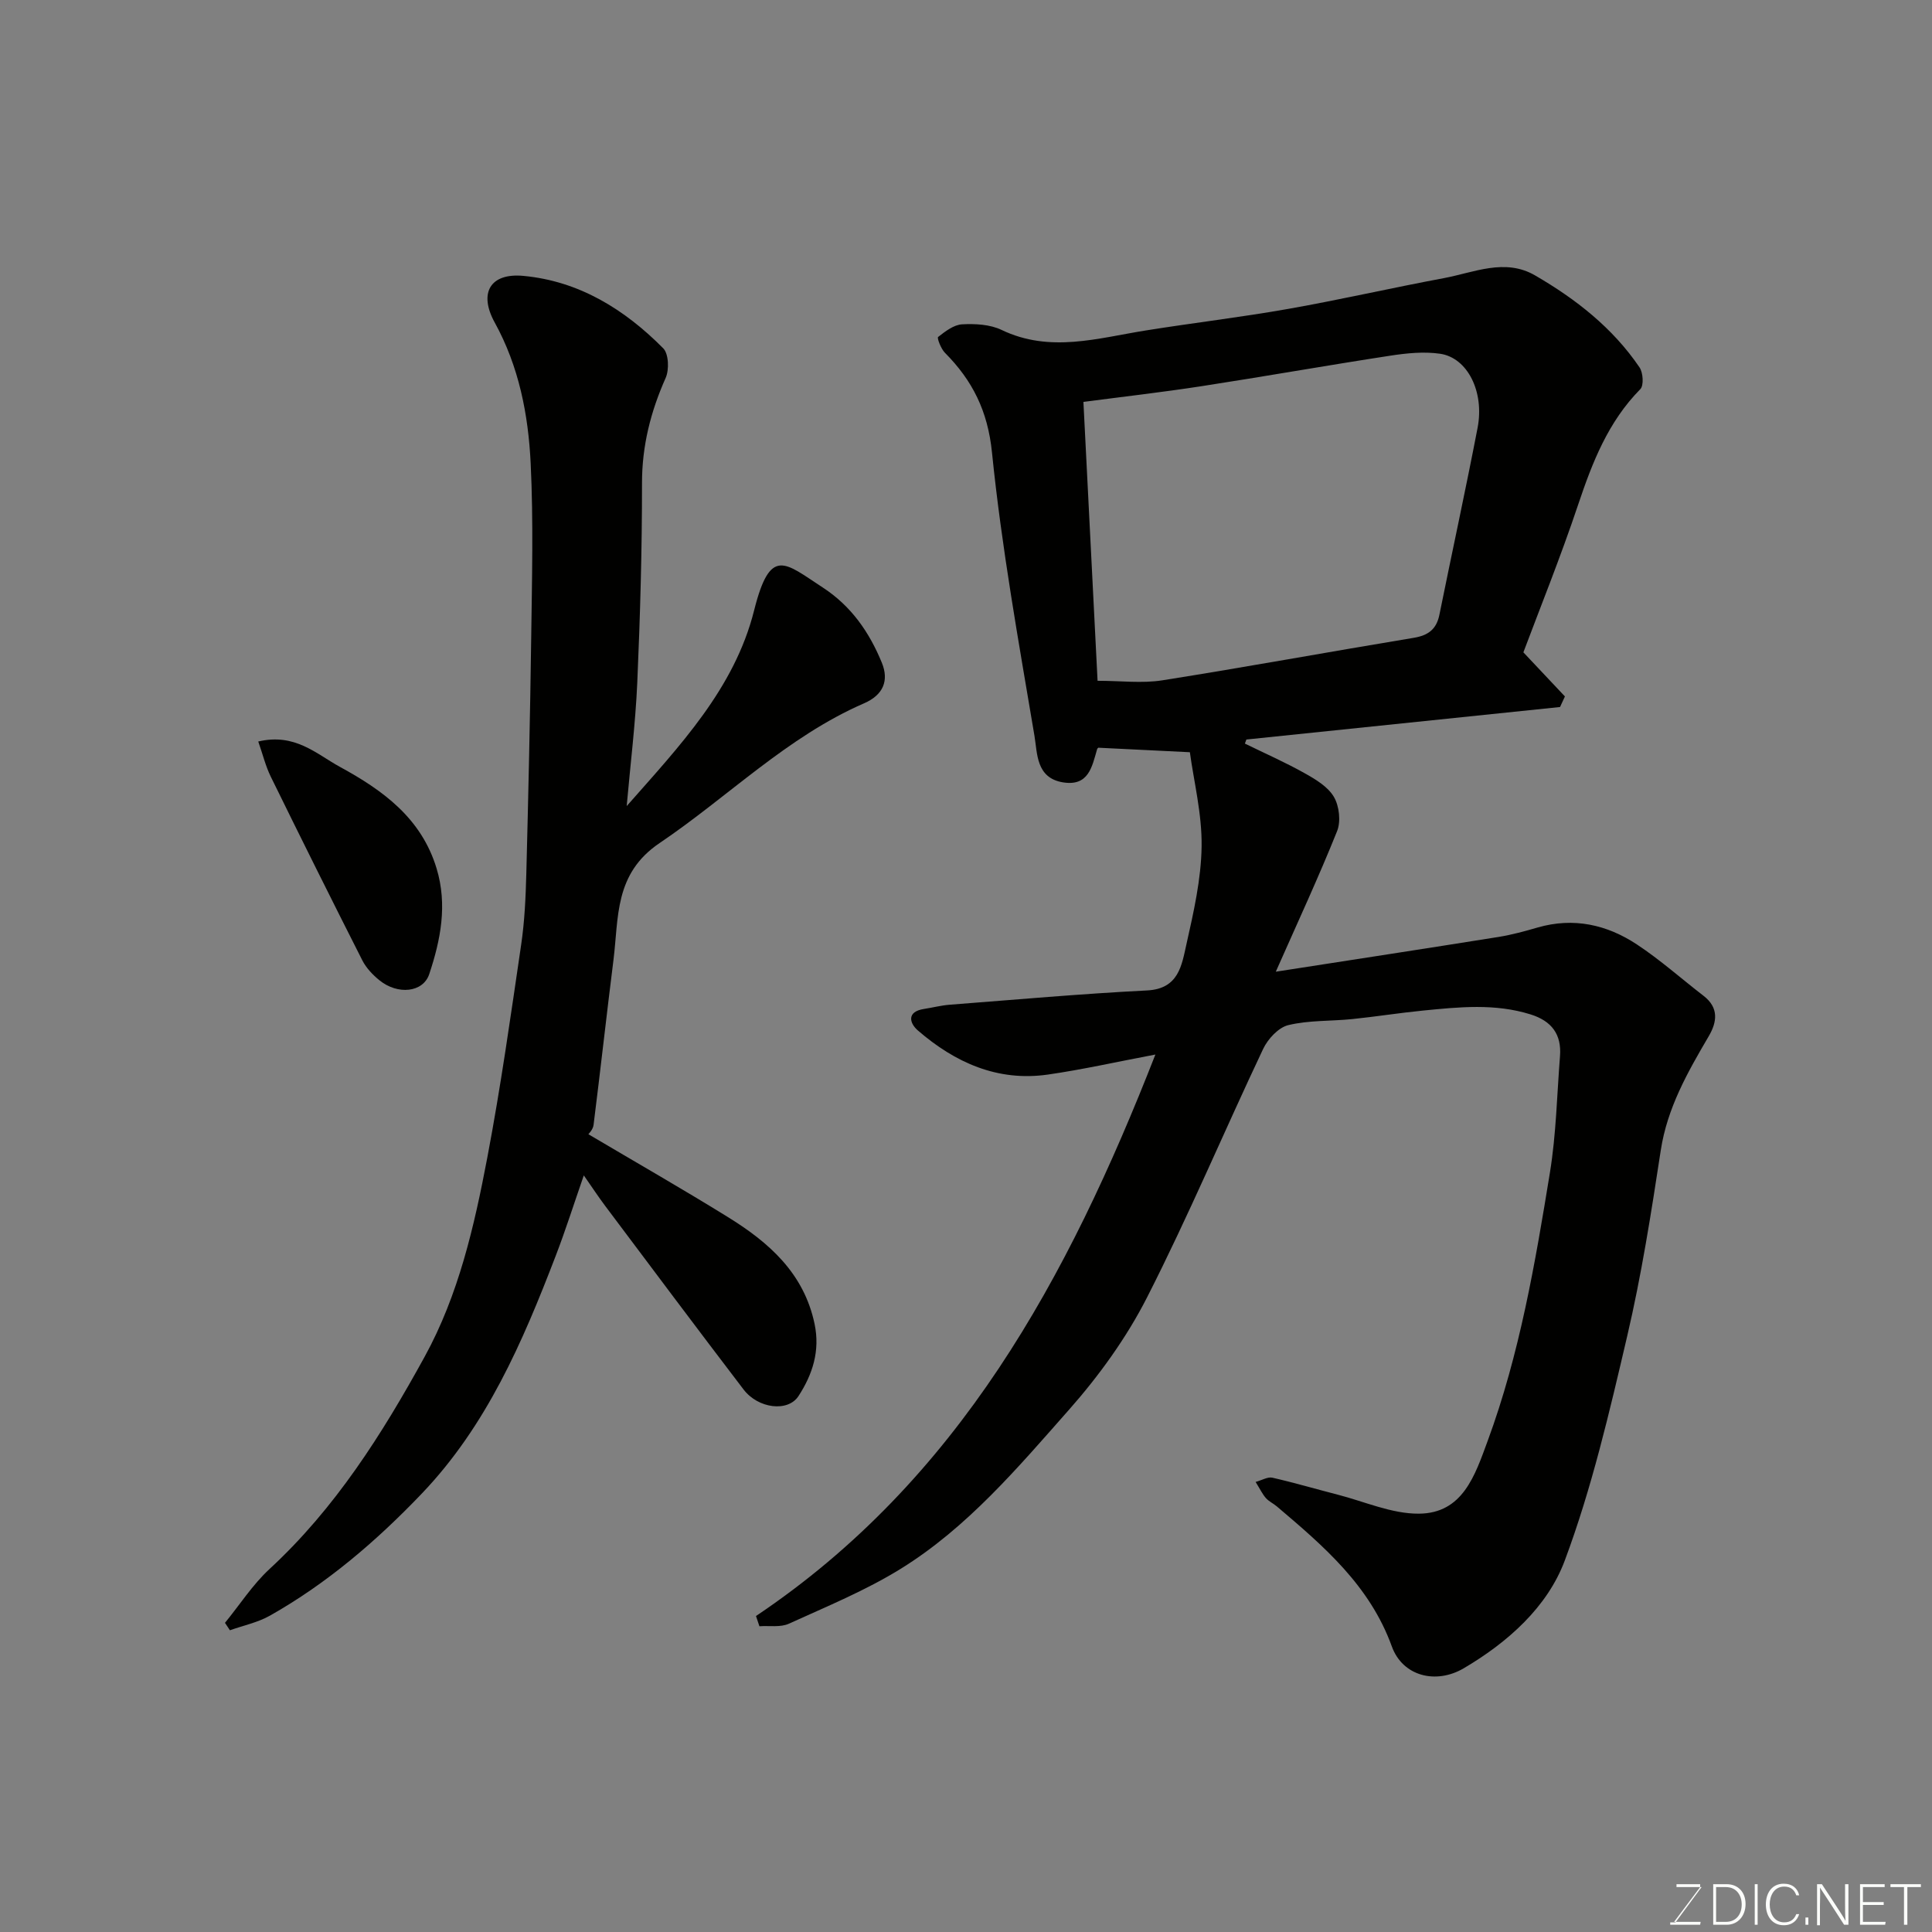 <svg enable-background="new 0 0 400 400" viewBox="0 0 400 400" xmlns="http://www.w3.org/2000/svg"><rect x="0" y="0" width="400" height="400" fill="#808080" stroke="none"/><path d="m156.52 334.58c41.91-28.12 64.53-69.82 82.69-116.25-8.02 1.52-15.11 3.12-22.27 4.15-10.41 1.49-19.22-2.49-26.9-9.13-1.73-1.49-2.4-3.9 1.28-4.46 1.76-.27 3.5-.73 5.27-.87 13.63-1.05 27.25-2.27 40.9-2.96 6.56-.33 7.17-5.22 8.14-9.53 1.5-6.68 3.06-13.52 3.15-20.31.09-6.73-1.62-13.48-2.43-19.48-6.9-.34-12.71-.62-18.88-.93.13-.11-.25.05-.32.29-1.07 3.67-1.76 7.77-7.13 6.87-5.54-.94-5.23-6.01-5.85-9.65-3.28-19.49-6.8-38.99-8.79-58.64-.87-8.6-4.04-14.9-9.75-20.65-.82-.82-1.66-3.06-1.41-3.26 1.47-1.15 3.23-2.52 4.96-2.62 2.72-.15 5.8.01 8.19 1.16 10.02 4.8 19.88 1.7 29.84.11 9.85-1.58 19.76-2.74 29.58-4.48 10.75-1.9 21.39-4.35 32.12-6.35 6.25-1.16 12.66-4.2 18.91-.57 8.43 4.89 16.08 10.86 21.63 19.05.74 1.09.91 3.74.16 4.5-6.66 6.75-9.93 15.14-12.87 23.91-3.66 10.93-7.99 21.64-11.34 30.58 3.41 3.62 6 6.38 8.6 9.13-.34.73-.67 1.46-1.01 2.19-21.65 2.24-43.3 4.49-64.94 6.73-.1.28-.21.56-.31.84 4.14 2.03 8.38 3.89 12.4 6.15 2.26 1.26 4.8 2.79 6.03 4.89 1.11 1.89 1.47 5.08.66 7.09-3.79 9.46-8.09 18.71-12.69 29.1 16.31-2.53 31.23-4.82 46.14-7.2 2.72-.44 5.41-1.18 8.07-1.95 7.44-2.15 14.35-.6 20.57 3.52 4.83 3.19 9.2 7.09 13.8 10.64 3.15 2.44 2.81 5.35 1.06 8.34-4.37 7.45-8.6 14.85-9.94 23.66-1.97 12.89-3.99 25.82-6.96 38.5-3.66 15.64-7.31 31.41-12.91 46.4-3.59 9.62-11.79 16.94-20.92 22.31-5.75 3.38-12.65 1.66-14.89-4.53-4.57-12.62-14.12-20.77-23.8-28.98-.73-.62-1.65-1.03-2.27-1.73-.72-.82-1.2-1.84-2.13-3.34 1.33-.36 2.51-1.1 3.47-.88 4.53 1.03 8.99 2.35 13.48 3.5 5.6 1.44 11.22 3.98 16.82 3.95 9.14-.04 11.66-7.97 14.27-15.05 6.63-17.99 9.84-36.8 12.9-55.6 1.29-7.93 1.45-16.04 2.08-24.07.36-4.53-1.75-7.29-6.07-8.64-7.38-2.32-14.85-1.54-22.31-.8-4.89.48-9.74 1.26-14.63 1.76-4.42.45-8.97.22-13.24 1.25-2.04.49-4.23 2.86-5.21 4.93-8.1 17.11-15.45 34.59-24.04 51.45-4.25 8.35-9.95 16.23-16.17 23.27-10.58 11.97-21.02 24.36-34.79 32.89-7.29 4.52-15.35 7.82-23.19 11.39-1.75.8-4.05.38-6.1.53-.23-.72-.47-1.42-.71-2.12zm70.72-193.63c4.82 0 9.22.57 13.43-.1 17.38-2.75 34.69-5.93 52.05-8.8 2.99-.5 4.68-1.77 5.29-4.76 2.61-12.91 5.42-25.79 7.91-38.72 1.44-7.47-2.09-14.5-7.76-15.33-3.36-.49-6.93-.12-10.32.4-13.05 2-26.05 4.31-39.1 6.32-8.19 1.26-16.44 2.2-24.43 3.25.98 19.42 1.94 38.32 2.93 57.74z" fill="#010100"/><path d="m129.75 166.89c10.93-12.42 22.31-24.3 26.38-40.51 3.36-13.37 6.37-9.84 14.19-4.76 5.95 3.87 9.68 9.31 12.26 15.6 1.49 3.66.34 6.64-3.68 8.39-15.96 6.94-28.17 19.38-42.33 28.93-9.43 6.36-8.45 15.39-9.56 24.23-1.43 11.37-2.69 22.77-4.12 34.14-.12.98-1.03 1.85-1.07 1.92 9.77 5.78 19.45 11.31 28.93 17.18 8.47 5.24 15.7 11.6 17.9 22.1 1.17 5.59-.42 10.45-3.33 14.93-2.17 3.35-8.33 2.63-11.38-1.37-9.63-12.61-19.13-25.32-28.65-38.01-1.36-1.81-2.61-3.71-4.42-6.31-2.07 5.96-3.79 11.4-5.84 16.72-6.82 17.75-14.28 35.12-27.72 49.18-9.38 9.81-19.58 18.56-31.42 25.25-2.53 1.43-5.52 2.04-8.29 3.03-.34-.51-.68-1.03-1.02-1.54 3.06-3.74 5.72-7.91 9.24-11.16 13.6-12.56 23.31-27.94 32.09-43.92 7.04-12.81 10.29-27.06 12.99-41.29 2.77-14.59 4.84-29.32 7-44.02.72-4.88.94-9.85 1.07-14.79.42-16.26.79-32.53 1.01-48.79.16-12.03.47-24.09-.11-36.09-.49-10.1-2.42-20.03-7.44-29.15-3.39-6.15-.91-10.31 5.94-9.66 11.55 1.08 20.96 6.94 28.95 15 1.13 1.15 1.25 4.42.5 6.12-3.11 6.99-4.91 14.07-4.9 21.82.01 13.76-.38 27.54-.98 41.29-.38 8.51-1.44 17.02-2.19 25.54z" fill="#010100"/><path d="m53.47 153.52c7.62-1.79 11.98 2.56 16.92 5.26 8.91 4.86 16.85 10.61 20 21.02 2.28 7.53.84 14.79-1.52 21.88-1.28 3.84-6.55 4.34-10.32 1.27-1.38-1.12-2.72-2.53-3.52-4.09-6.41-12.64-12.72-25.32-18.96-38.04-1.09-2.22-1.68-4.68-2.6-7.3z" fill="#010100"/><g fill="#fbfcfa"><path d="m346.9 398 5.4-7.3h-5.2v-.6h4.9v.6l-5.4 7.2h5.5l-.1.6h-6.2v-.5z"/><path d="m354.7 390.1h2.8c2.3 0 3.9 1.6 3.9 4.1s-1.6 4.3-3.9 4.3h-2.8zm.6 7.8h2c2.2 0 3.3-1.6 3.3-3.6 0-1.8-1-3.6-3.3-3.6h-2z"/><path d="m363.9 390.1v8.4h-.6v-8.4z"/><path d="m372.5 396.3c-.4 1.3-1.4 2.3-3.2 2.3-2.4 0-3.7-1.9-3.7-4.3 0-2.3 1.2-4.3 3.7-4.3 1.8 0 2.9 1 3.2 2.4h-.6c-.4-1.1-1.1-1.8-2.5-1.8-2.1 0-3 1.9-3 3.7s.9 3.7 3 3.7c1.4 0 2.1-.7 2.5-1.7z"/><path d="m373.8 398.5v-1.5h.6v1.5z"/><path d="m376.2 398.5v-8.4h1c1.3 2 4.4 6.6 4.9 7.6-.1-1.2-.1-2.4-.1-3.8v-3.8h.7v8.4h-.9c-1.2-1.9-4.4-6.8-5-7.7.1 1.1 0 2.3 0 3.9v3.9h-.6z"/><path d="m390 394.4h-4.3v3.5h4.7l-.1.6h-5.2v-8.4h5.1v.6h-4.5v3.1h4.3z"/><path d="m394.2 390.7h-2.8v-.6h6.3v.6h-2.8v7.8h-.7z"/></g></svg>